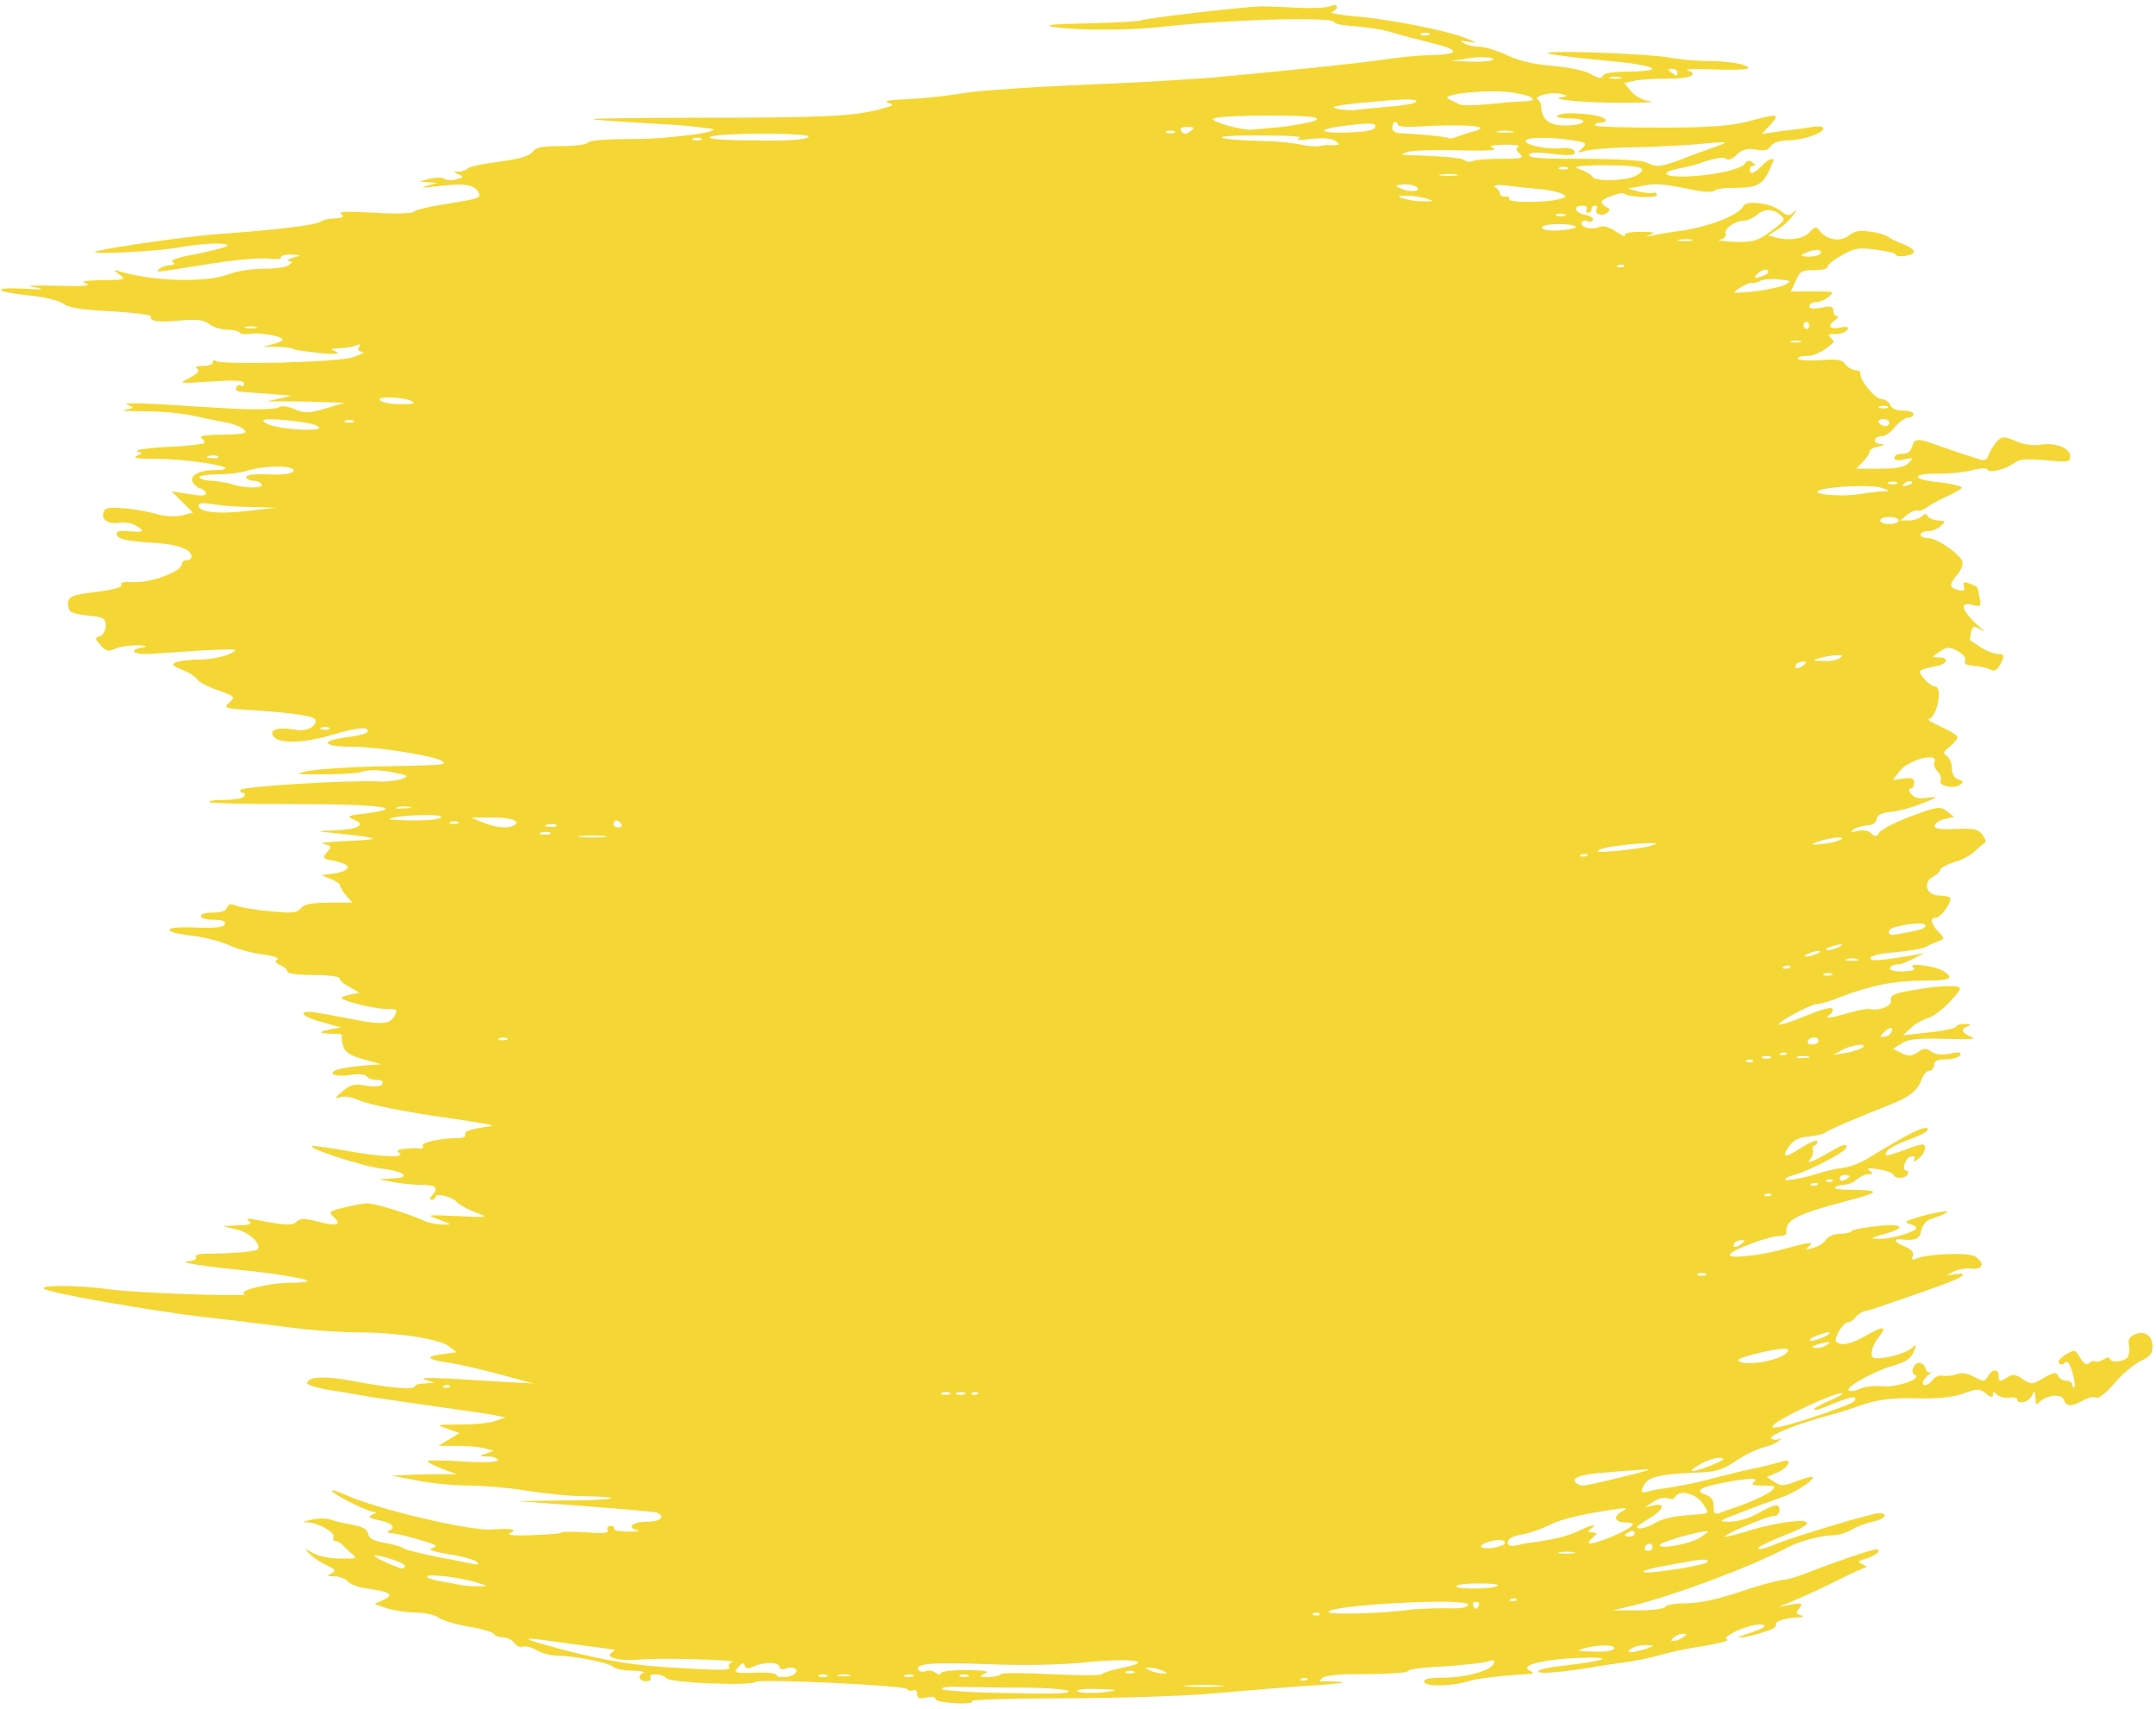 <svg width="304" height="241" viewBox="0 0 304 241" fill="none" xmlns="http://www.w3.org/2000/svg">
<path d="M248.41 18.9L249.61 17.6C251.11 16 250.61 16 246.61 17.1C244.41 17.7 241.31 18 234.41 18C229.31 18 225.11 17.9 224.91 17.7C224.81 17.5 225.11 17.3 225.71 17.3C226.31 17.3 226.51 17.1 226.31 16.8C225.71 16.1 220.81 15.7 219.81 16.2C219.21 16.5 219.51 16.6 221.21 16.7C222.61 16.7 223.41 16.9 223.21 17.2C223.11 17.5 221.91 17.7 220.71 17.7C218.41 17.7 217.41 16.9 217.31 15.1C217.31 14.6 217.11 14.2 216.91 14.1C215.91 13.7 218.51 12.9 219.91 13.2C221.21 13.5 221.21 13.5 220.31 13.7C218.01 14 223.31 14.5 228.81 14.5C231.91 14.5 233.71 14.4 232.71 14.3C231.71 14.2 230.61 13.6 230.01 12.9L229.01 11.7L230.41 11.4C231.11 11.2 233.31 11.1 235.21 11.1C238.41 11.1 239.61 10.5 237.91 9.9C237.51 9.7 239.21 9.7 241.81 9.8C244.41 9.9 246.51 9.8 246.51 9.6C246.51 9.1 243.81 8.6 240.71 8.6C239.31 8.6 236.91 8.4 235.31 8.1C231.61 7.5 216.11 7 218.51 7.6C219.51 7.8 222.81 8.2 225.91 8.5C233.11 9.1 235.41 10 229.91 10.1C227.41 10.1 226.11 10.3 226.01 10.7C225.91 11.1 225.41 11.1 224.41 10.5C223.61 10 221.31 9.5 219.01 9.3C216.41 9.1 214.21 8.6 212.51 7.8C211.11 7.1 209.31 6.6 208.61 6.6C207.91 6.6 206.91 6.4 206.41 6.1C205.71 5.7 205.91 5.7 207.11 5.9C208.51 6.1 208.41 6.1 206.71 5.4C204.01 4.3 195.91 2.7 191.01 2.3C188.81 2.1 187.31 1.8 187.71 1.7C188.11 1.6 188.51 1.3 188.51 1C188.51 0.7 188.11 0.6 187.51 0.9C187.01 1.1 185.01 1.2 183.11 1.1C181.21 1 178.91 0.9 177.91 0.9C175.71 0.9 161.21 2.6 160.81 2.9C160.61 3 157.31 3.2 153.41 3.3C148.61 3.4 147.01 3.5 148.51 3.8C151.71 4.3 159.21 4.3 163.71 3.8C172.31 2.8 187.71 2.3 188.11 3.1C188.21 3.4 189.51 3.6 191.01 3.7C192.41 3.8 194.71 4.1 196.01 4.5C197.31 4.9 200.01 5.6 202.01 6.1C206.11 7.1 205.81 7.7 201.41 7.8C200.01 7.8 197.11 8.1 195.11 8.4C191.81 8.9 183.21 9.8 171.41 10.9C169.01 11.1 163.11 11.5 158.41 11.7C153.71 11.9 147.31 12.2 144.31 12.4C141.31 12.6 138.41 12.8 137.81 12.9C137.21 12.9 135.51 13.2 134.11 13.4C132.71 13.6 129.81 13.9 127.81 14C125.51 14.1 124.51 14.2 125.21 14.5C126.21 14.8 126.01 14.9 124.11 15.4C120.51 16.4 115.71 16.6 99.21 16.6C90.51 16.6 83.51 16.7 83.61 16.8C83.71 16.9 86.61 17.1 90.01 17.3C93.41 17.5 96.81 17.7 97.41 17.8C98.01 17.9 99.11 18 99.81 18.1C103.21 18.4 94.81 19.6 89.31 19.6C85.71 19.6 83.01 19.8 82.91 20.1C82.81 20.4 81.11 20.6 79.11 20.6C76.41 20.6 75.51 20.8 75.11 21.4C74.71 22 73.31 22.4 70.41 22.8C68.11 23.1 66.11 23.5 65.91 23.8C65.71 24 65.21 24.2 64.71 24.2C63.81 24.2 63.81 24.2 64.71 24.6C65.41 24.9 65.41 25 64.31 25.3C63.61 25.5 62.81 25.4 62.61 25.2C62.41 25 61.51 25 60.61 25.2L59.11 25.6L60.41 25.7L61.71 25.8L60.21 26.2C59.11 26.5 59.51 26.5 61.31 26.3C65.41 25.8 66.71 26 67.41 27C67.91 27.9 67.71 28 63.31 28.7C60.71 29.1 58.41 29.6 58.31 29.9C58.11 30.1 55.61 30.2 52.71 30C48.91 29.8 47.71 29.8 48.11 30.2C48.61 30.6 48.41 30.7 47.31 30.8C46.51 30.8 45.51 31 45.11 31.3C44.31 31.8 38.11 32.5 30.81 33C26.81 33.3 16.11 34.8 13.71 35.4C11.41 36 22.31 35.5 25.81 34.8C29.21 34.2 33.11 34.2 31.81 34.8C31.31 35 29.31 35.5 27.31 35.9C25.01 36.3 24.01 36.7 24.31 36.9C24.71 37.2 24.71 37.3 24.01 37.4C23.51 37.4 22.81 37.6 22.51 37.9C21.81 38.5 21.31 38.5 30.31 37.1C33.51 36.6 37.01 36.3 38.01 36.5C39.01 36.6 39.81 36.5 39.61 36.3C39.51 36.1 40.11 35.9 41.01 35.9C42.61 36 42.61 36 41.41 36.3C40.71 36.5 40.41 36.7 40.71 36.8C41.31 36.9 41.31 36.9 40.71 37.4C40.31 37.7 38.81 37.9 37.21 37.9C35.61 37.9 33.41 38.2 32.21 38.7C28.81 39.9 21.51 39.7 16.61 38.2C15.91 38 16.01 38.1 16.81 38.7C17.81 39.4 17.71 39.5 14.41 39.5C11.71 39.6 11.21 39.7 12.21 40C13.01 40.3 11.51 40.4 8.11 40.3C4.51 40.2 3.41 40.3 4.81 40.5C6.51 40.8 6.11 40.9 3.11 40.7C-1.49 40.5 -0.59 41.2 4.41 41.7C6.31 41.9 8.31 42.4 8.91 42.8C9.61 43.4 11.61 43.7 15.71 43.9C18.91 44.1 21.41 44.4 21.31 44.6C20.91 45.3 22.31 45.5 25.41 45.2C27.81 45 28.71 45.1 29.51 45.7C30.11 46.2 31.31 46.5 32.11 46.5C32.91 46.5 33.71 46.7 33.81 46.9C33.91 47.1 34.51 47.2 35.11 47.1C36.61 46.8 40.31 47.5 39.81 48C39.61 48.2 38.71 48.5 37.91 48.7C36.81 48.9 37.01 48.9 38.51 48.9C39.71 48.9 41.01 49 41.31 49.2C41.71 49.4 43.41 49.6 45.21 49.8C47.21 50 48.01 49.9 47.41 49.6C46.41 49.2 46.51 49.2 47.91 49.1C48.81 49.1 49.81 48.9 50.21 48.7C50.71 48.5 50.91 48.5 50.61 49C50.41 49.4 50.61 49.6 51.11 49.6C51.51 49.6 50.91 50 49.71 50.4C47.51 51.1 31.31 51.5 30.41 50.9C30.21 50.7 30.01 50.8 30.01 51.1C30.01 51.4 29.41 51.6 28.61 51.6C27.71 51.6 27.41 51.8 27.81 52C28.21 52.3 27.91 52.7 26.71 53.3C25.11 54.1 25.11 54.1 29.71 53.8C33.21 53.6 34.41 53.6 34.41 54.1C34.41 54.4 34.21 54.6 34.01 54.4C33.81 54.2 33.51 54.3 33.31 54.6C33.21 54.9 33.31 55.1 33.61 55.2C34.41 55.3 35.91 55.4 38.71 55.6L41.11 55.8L39.41 56.2L37.71 56.6H39.71C40.81 56.6 43.21 56.6 45.11 56.7L48.61 56.8L45.91 57.6C43.61 58.3 42.91 58.3 41.51 57.7C40.61 57.3 39.61 57.2 39.41 57.4C38.91 57.8 35.11 57.8 30.41 57.5C19.81 56.8 17.11 56.7 18.01 57.1C19.01 57.5 19.01 57.5 17.61 57.8C16.81 57.9 18.01 58 20.41 58C22.81 58 25.81 58.3 27.11 58.6C28.41 58.9 30.41 59.3 31.51 59.5C32.61 59.7 33.91 60.1 34.31 60.5C35.01 61.1 34.71 61.2 31.41 61.3C29.01 61.3 27.91 61.5 28.41 61.8C28.81 62.1 28.91 62.4 28.81 62.5C28.71 62.6 26.61 62.9 24.11 63C21.61 63.1 19.51 63.4 19.41 63.5C19.31 63.7 19.41 63.8 19.81 63.8C20.11 63.8 19.91 64 19.31 64.3C18.61 64.6 19.41 64.7 21.91 64.7C25.61 64.7 31.31 65.5 31.81 66C31.91 66.2 31.21 66.3 30.21 66.3C27.91 66.3 26.51 67.2 27.31 68.2C27.61 68.6 28.11 68.9 28.31 68.9C28.51 68.9 28.91 69.2 29.01 69.5C29.21 69.9 28.61 70 26.81 69.7L24.21 69.3L25.71 70.8L27.21 72.3L25.61 72.7C24.71 72.9 23.11 72.8 22.11 72.5C21.11 72.2 19.01 71.8 17.61 71.7C15.41 71.5 14.81 71.6 14.61 72.2C14.21 73.3 15.31 74 16.91 73.7C17.61 73.6 18.71 73.8 19.31 74.2C20.51 75 20.31 75.1 17.91 74.9C16.61 74.8 16.31 75 16.51 75.5C16.71 76 17.81 76.3 20.91 76.5C24.91 76.7 27.01 77.4 27.01 78.5C27.01 78.8 26.71 79 26.31 79C25.91 79 25.61 79.3 25.61 79.6C25.61 80.6 21.31 82.2 18.91 82.1C17.61 82 16.91 82.1 17.11 82.5C17.31 82.8 16.11 83.1 14.21 83.4C9.91 83.9 9.51 84.1 9.61 85.4C9.71 86.4 10.11 86.5 12.31 86.8C14.61 87 14.91 87.2 14.91 88.2C14.91 88.9 14.61 89.5 14.11 89.7C13.31 90 13.31 90 14.21 91C15.01 91.9 15.31 91.9 16.21 91.5C16.81 91.2 18.21 91 19.31 91C20.61 91 20.91 91.2 20.11 91.3C17.91 91.7 18.91 92.4 21.41 92.2C22.81 92.1 26.11 91.9 28.91 91.7C33.61 91.5 33.81 91.5 32.41 92.2C31.61 92.6 29.71 93 28.31 93C26.81 93 25.31 93.2 24.81 93.4C24.11 93.7 24.31 93.9 25.81 94.5C26.81 94.9 27.61 95.5 27.81 95.8C27.91 96.1 29.21 96.8 30.61 97.3C33.21 98.2 33.21 98.3 32.31 99.1C31.41 99.9 31.61 99.9 36.31 100.2C41.81 100.6 44.51 101 44.51 101.6C44.51 102.6 43.11 103.2 41.51 102.9C39.21 102.5 37.81 102.9 38.61 103.9C39.41 104.9 42.81 104.8 46.61 103.7C50.21 102.6 52.21 102.4 51.81 103.2C51.71 103.5 50.31 103.8 48.71 104C45.01 104.5 45.51 105.3 49.61 105.3C53.21 105.3 61.21 106.6 62.31 107.3C63.11 107.9 62.91 107.9 52.61 108.1C48.81 108.2 44.71 108.5 43.51 108.7C41.41 109.2 41.51 109.2 45.51 109.2C47.81 109.2 50.31 109.1 51.21 108.8C52.11 108.5 53.81 108.6 55.31 108.9C57.71 109.4 57.81 109.4 56.51 109.9C55.81 110.1 54.31 110.3 53.21 110.2C49.31 110 34.11 110.9 33.91 111.4C33.81 111.6 33.91 111.8 34.21 111.8C34.51 111.8 34.61 112 34.41 112.3C34.31 112.6 33.01 112.8 31.71 112.8C30.41 112.8 29.41 112.9 29.51 113.1C29.61 113.3 35.11 113.4 41.61 113.4C53.41 113.4 57.61 113.9 51.71 114.7C49.01 115 48.81 115.1 49.91 115.6C51.71 116.3 50.51 117 47.11 117.1C44.31 117.2 44.31 117.2 48.21 117.6C53.81 118.2 54.01 118.4 48.91 118.6C46.31 118.7 44.91 118.9 45.61 119C46.81 119.3 46.81 119.4 46.11 120.2C45.41 121 45.51 121.1 47.11 121.4C48.01 121.6 48.91 121.9 49.01 122.2C49.21 122.7 47.81 123.2 46.21 123.3C45.21 123.4 45.21 123.4 46.51 123.9C47.31 124.2 47.91 124.6 47.91 124.8C47.91 125 48.31 125.7 48.81 126.3L49.71 127.3H46.41C44.01 127.3 42.91 127.5 42.41 128.1C41.81 128.8 41.11 128.8 37.91 128.5C35.81 128.3 33.71 127.9 33.21 127.7C32.51 127.4 32.21 127.5 32.01 128C31.81 128.5 31.11 128.7 30.01 128.7C29.01 128.7 28.31 128.9 28.31 129.2C28.31 129.5 29.11 129.7 30.11 129.7C31.31 129.7 31.81 129.9 31.71 130.3C31.61 130.8 30.41 130.9 27.41 130.8C22.71 130.6 22.71 131.5 27.41 132C29.01 132.2 31.21 132.8 32.31 133.3C33.41 133.8 35.51 134.4 37.01 134.6C38.61 134.8 39.41 135.1 39.11 135.3C38.71 135.6 38.81 135.8 39.51 136.1C40.01 136.3 40.51 136.7 40.51 137C40.51 137.3 42.11 137.5 44.21 137.5C46.21 137.5 47.91 137.7 47.91 138C47.91 138.3 48.51 138.8 49.31 139.2L50.71 140L49.21 140.3C48.31 140.5 48.01 140.7 48.31 140.9C49.91 141.6 53.21 142.3 54.61 142.3C56.01 142.3 56.11 142.4 55.61 143.3C54.91 144.5 53.81 144.6 48.51 143.5C46.41 143.1 44.11 142.7 43.61 142.7C41.91 142.7 42.91 143.5 45.61 144.2L48.11 144.9L46.41 145.2C45.11 145.5 44.91 145.6 45.71 145.7C46.31 145.8 47.11 145.8 47.61 145.8C48.01 145.8 48.31 145.9 48.21 146.1C48.11 146.3 48.21 147 48.41 147.6C48.71 148.4 49.41 148.9 51.31 149.4L53.81 150.1L52.11 150.2C48.41 150.5 46.71 150.9 46.91 151.4C47.11 151.7 48.01 151.8 49.31 151.6C50.61 151.4 51.51 151.5 51.71 151.8C51.91 152.1 52.51 152.3 53.11 152.3C53.81 152.3 54.11 152.5 53.91 152.9C53.71 153.2 52.81 153.3 51.61 153.1C50.01 152.8 49.31 153 48.31 153.9C47.11 154.9 47.11 155 48.01 154.7C48.61 154.6 49.51 154.7 50.21 155C51.91 155.8 57.01 156.8 64.11 157.8C67.61 158.3 69.91 158.7 69.31 158.8C66.41 159.2 65.41 159.5 65.61 160C65.71 160.3 65.31 160.5 64.61 160.5C62.21 160.5 59.31 161.1 59.61 161.6C59.71 161.9 59.61 162 59.31 162C59.01 161.9 58.01 161.9 57.21 162C56.11 162.1 55.81 162.2 56.31 162.6C57.31 163.3 53.81 163.2 48.91 162.3C46.61 161.9 44.51 161.6 44.11 161.6C42.61 161.7 51.11 164.5 53.81 164.8C57.11 165.2 58.11 166.1 55.31 166.2L53.41 166.3L55.41 166.7C56.51 166.9 58.31 167.1 59.41 167.1C61.51 167.1 61.91 167.5 60.91 168.6C60.51 169.1 60.51 169.2 60.91 169.2C61.21 169.2 61.41 169 61.41 168.8C61.41 168.2 63.71 168.7 64.51 169.6C64.91 170 66.11 170.6 67.11 171C69.01 171.7 68.91 171.7 64.51 171.5C60.11 171.3 60.01 171.3 61.91 172C63.71 172.7 63.81 172.7 62.51 172.7C61.71 172.7 60.61 172.5 59.91 172.2C57.71 171.2 52.91 169.7 51.81 169.7C51.21 169.7 49.71 170 48.51 170.3C46.41 170.8 46.31 170.9 47.01 171.6C48.31 172.7 47.51 173 44.91 172.3C43.01 171.8 42.31 171.8 41.81 172.3C41.21 172.9 40.01 172.8 36.01 172C34.91 171.8 34.61 171.8 35.11 172.2C35.61 172.6 35.21 172.8 33.61 172.8L31.41 172.9L33.41 173.4C35.21 173.8 36.91 175.5 36.31 176.2C36.11 176.5 32.61 176.8 29.21 176.8C28.11 176.8 27.41 177 27.61 177.3C27.81 177.6 27.31 177.8 26.41 177.9C25.01 178 28.91 178.6 33.91 179.1C38.21 179.5 43.11 180.3 43.31 180.6C43.41 180.8 42.41 180.9 41.01 180.9C37.91 180.9 33.21 182.1 34.51 182.5C35.81 182.9 19.41 182.4 15.21 181.8C10.71 181.2 5.11 181.2 6.31 181.8C7.81 182.5 21.11 184.8 28.41 185.7C32.21 186.1 37.81 186.8 40.81 187.2C43.81 187.6 48.11 187.9 50.31 187.9C56.01 187.9 61.81 188.8 63.21 189.8L64.41 190.7L62.21 191C59.81 191.3 60.31 191.8 63.51 192.2C64.71 192.4 67.81 193.1 70.41 193.8L75.21 195.1L71.31 194.9C60.81 194.2 58.81 194.2 60.01 194.6L61.31 195L59.91 195.1C59.11 195.1 58.51 195.3 58.51 195.5C58.51 196 55.21 195.8 50.01 194.8C45.91 194 43.31 194.1 43.31 195.1C43.31 195.3 44.91 195.8 46.91 196.1C48.91 196.4 51.51 196.9 52.91 197.1C54.31 197.3 58.21 197.9 61.81 198.4C65.41 198.9 69.01 199.4 69.81 199.6L71.31 199.9L69.81 200.4C69.01 200.7 66.71 200.9 64.81 200.9C61.41 200.9 61.41 200.9 63.11 201.5L64.81 202.1L63.31 203L61.81 203.9H64.61C66.11 203.9 67.91 204.1 68.51 204.3L69.61 204.6L68.51 205C67.51 205.3 67.51 205.4 68.81 205.4C69.61 205.4 70.21 205.7 70.21 205.9C70.21 206.2 68.31 206.3 65.11 206.1C62.31 205.9 60.11 205.9 60.31 206.1C60.41 206.3 61.41 206.8 62.51 207.2L64.41 207.9H62.21C61.01 207.9 59.01 207.9 57.61 208L55.21 208.1L58.91 208.8C60.91 209.2 64.11 209.5 66.11 209.5C68.01 209.5 71.61 209.8 74.11 210.2C76.61 210.6 80.31 211 82.31 211C88.71 211.1 86.71 211.6 79.71 211.6L73.01 211.7L82.51 212.4C87.71 212.8 92.21 213.2 92.61 213.3C93.91 213.9 93.11 214.6 91.31 214.6C89.21 214.6 88.21 215.4 89.91 215.8C90.41 215.9 89.91 216 88.61 216C87.41 216 86.41 215.8 86.61 215.6C86.71 215.4 86.51 215.2 86.11 215.2C85.71 215.2 85.51 215.4 85.71 215.8C85.91 216.2 85.01 216.3 82.71 216.1C80.91 216 79.31 216 79.21 216.1C79.11 216.3 77.21 216.4 75.01 216.5C72.51 216.6 71.31 216.5 71.91 216.2C73.01 215.7 72.31 215.5 69.31 215.7C66.01 215.9 52.71 212.7 48.71 210.8C47.81 210.4 46.91 210.1 46.81 210.2C46.51 210.5 51.61 213.1 52.61 213.2C53.21 213.2 53.21 213.3 52.51 213.6C51.81 213.9 52.01 214.1 53.51 214.4C55.31 214.8 55.91 215.4 54.81 215.9C54.51 216 54.61 216.2 55.11 216.2C55.51 216.2 57.31 216.6 59.01 217.1C61.41 217.8 61.91 218 61.01 218.3C60.21 218.5 60.91 218.8 63.41 219.2C65.31 219.5 67.01 220 67.31 220.3C67.51 220.6 67.41 220.7 66.91 220.6C66.41 220.5 64.11 220 61.81 219.6C59.41 219.1 57.31 218.6 57.01 218.4C56.81 218.2 55.51 217.8 54.31 217.6C52.71 217.3 52.01 217 51.91 216.3C51.71 215.6 51.11 215.3 49.61 215C48.41 214.8 47.11 214.5 46.61 214.3C46.11 214.1 44.91 214.1 44.01 214.3C42.61 214.6 42.51 214.7 43.51 214.7C45.01 214.8 47.41 216.2 47.01 216.8C46.91 217.1 47.01 217.3 47.21 217.3C47.51 217.3 47.91 217.5 48.21 217.8C48.51 218.1 49.11 218.7 49.61 219.1C50.41 219.8 50.31 219.8 48.01 219.8C46.61 219.8 44.91 219.5 44.11 219C42.81 218.3 42.81 218.3 43.61 219.1C44.11 219.6 45.11 220.3 46.01 220.7C47.41 221.4 47.41 221.5 46.71 221.9C46.01 222.2 46.11 222.3 47.21 222.3C47.91 222.3 48.81 222.7 49.01 223C49.21 223.3 50.51 223.9 51.71 224C55.11 224.5 55.61 224.9 54.11 225.6L52.81 226.2L54.51 226.8C55.41 227.1 57.31 227.4 58.51 227.4C59.81 227.4 61.21 227.7 61.81 228.1C62.31 228.5 64.31 229.1 66.11 229.4C68.01 229.7 69.61 230.2 69.71 230.5C69.81 230.7 70.41 230.9 70.91 230.9C71.41 230.9 72.21 231.2 72.51 231.7C72.81 232.1 73.41 232.4 73.71 232.2C74.11 232.1 75.01 232.3 75.61 232.7C76.31 233.1 77.61 233.5 78.61 233.5C80.91 233.5 86.01 234.5 86.51 235.1C86.71 235.3 87.91 235.6 89.11 235.6C90.31 235.6 91.01 235.8 90.71 235.9C89.81 236.3 90.11 237.1 91.11 237.1C91.61 237.1 91.91 236.9 91.71 236.6C91.31 235.9 93.41 236 94.01 236.7C94.51 237.3 105.71 237.8 106.51 237.2C107.11 236.7 127.71 237.7 127.91 238.2C128.01 238.4 128.31 238.5 128.71 238.4C129.11 238.2 129.31 238.4 129.31 238.9C129.31 239.5 129.61 239.6 130.61 239.4C131.31 239.2 131.91 239.3 131.91 239.6C131.91 239.9 133.21 240.1 134.81 240.2C136.41 240.3 137.41 240.1 137.01 239.9C136.61 239.7 142.31 239.5 149.81 239.5C157.21 239.5 166.91 239.2 171.31 238.8C175.71 238.4 181.91 237.9 185.01 237.7C188.11 237.5 190.01 237.3 189.11 237.2C188.31 237.1 187.21 237.1 186.71 237.1C186.01 237.2 185.91 237.1 186.51 236.6C186.91 236.3 188.81 236.1 190.81 236.1C196.31 236.1 198.61 235.9 198.61 235.6C198.61 235.4 200.91 235.1 203.71 235C206.51 234.8 209.31 234.5 209.81 234.3C210.61 234 210.81 234.1 210.61 234.6C210.31 235.6 206.61 236.6 203.41 236.6C201.41 236.6 200.71 236.8 200.81 237.2C201.01 237.9 204.81 237.8 207.01 237.1C208.21 236.7 211.71 236.3 215.21 236.1C216.31 236 216.41 236 215.71 235.6C214.11 234.9 217.51 234 222.61 233.8C227.91 233.6 226.61 234.2 220.51 234.9C218.61 235.1 217.01 235.4 216.91 235.7C216.71 236.1 219.61 235.9 224.11 235.2C225.61 234.9 228.01 234.6 229.31 234.4C230.61 234.2 232.81 233.8 234.11 233.4C235.41 233 238.21 232.4 240.41 232.1C242.51 231.7 243.91 231.4 243.51 231.2C242.51 230.9 246.41 229.1 248.01 229.1C249.51 229.1 248.91 229.6 246.41 230.4C244.91 230.9 244.81 231 245.81 230.9C248.41 230.4 250.61 229.6 250.41 229.2C250.11 228.7 251.51 228.2 253.41 228.1C254.21 228.1 254.41 227.9 253.91 227.8C253.21 227.6 253.21 227.4 253.71 226.8C254.21 226.1 254.11 226 252.51 226.3L250.81 226.6L252.51 225.9C253.51 225.5 256.21 224.3 258.61 223.1C261.01 221.9 263.01 221 263.21 221C263.31 221 263.01 220.8 262.61 220.6C261.81 220.2 261.91 220.2 263.11 219.8C264.51 219.4 265.51 218.5 264.51 218.5C263.91 218.5 257.81 220.6 254.61 221.9C253.51 222.3 252.11 222.8 251.31 222.8C250.61 222.9 247.91 223.6 245.31 224.5C242.31 225.5 239.61 226.1 237.81 226.1C236.31 226.1 235.01 226.3 234.81 226.6C234.71 226.9 232.91 227.1 231.01 227.1H227.41L230.31 226.4C235.71 225.1 246.61 221.1 252.11 218.2C253.81 217.3 256.91 216.5 258.61 216.5C259.31 216.5 260.51 216.1 261.11 215.7C261.81 215.3 263.11 214.8 264.01 214.6C265.71 214.3 266.41 213.4 264.91 213.4C263.91 213.4 253.01 216.7 250.51 217.7C248.51 218.6 247.21 218.7 248.31 218C248.71 217.8 250.31 217 251.91 216.4C253.51 215.8 254.81 215.1 254.81 214.8C254.81 214.1 250.51 214.7 246.81 215.8C244.91 216.4 243.31 216.8 243.21 216.7C243.01 216.4 249.21 213.8 250.11 213.8C250.51 213.8 250.91 213.5 250.91 213C250.91 212 250.41 212 247.91 213.4C246.71 214.1 245.01 214.6 243.91 214.6C242.11 214.6 242.21 214.5 245.71 213.2C247.71 212.4 250.21 211.5 251.11 211.2C252.91 210.6 255.91 208.7 255.61 208.3C255.51 208.2 254.51 208.4 253.31 208.9C251.51 209.6 251.11 209.6 250.21 209L249.11 208.3L250.51 207.7C252.21 207 252.91 205.6 251.31 206.1C250.71 206.3 248.71 206.8 246.81 207.2C244.91 207.6 242.21 208.3 240.71 208.7C239.31 209.1 237.11 209.5 235.91 209.7C234.71 209.9 233.21 210.1 232.51 210.3C231.41 210.6 231.31 210.5 231.71 209.6C232.31 208.3 233.91 207.9 238.71 207.7C241.91 207.6 242.71 207.4 244.81 206C246.11 205.1 247.91 204.3 248.71 204.1C249.51 203.9 250.51 203.5 250.81 203.2C251.31 202.8 251.31 202.8 250.71 203C250.31 203.1 249.91 203.1 249.71 202.8C249.51 202.4 253.41 200.8 257.51 199.7C258.71 199.4 261.01 198.7 262.61 198.1C264.81 197.4 266.71 197.1 270.21 197.2C273.41 197.3 275.51 197 276.91 196.5C278.81 195.8 279.11 195.8 280.01 196.5C280.71 197.1 281.01 197.1 281.01 196.7C281.01 196.2 281.11 196.2 281.61 196.7C282.01 197 282.71 197.2 283.31 197.1C283.91 197 284.41 197.1 284.41 197.3C284.41 198.1 286.11 197.8 286.51 196.8C286.91 196 286.91 196.1 287.01 197.1C287.01 198.1 287.11 198.2 287.61 197.7C288.61 196.7 290.71 196.5 291.01 197.4C291.31 198.4 292.11 198.4 293.71 197.5C294.41 197.1 295.21 196.9 295.51 197.1C295.91 197.3 296.91 196.5 298.21 195C299.31 193.7 301.01 192.3 301.91 191.9C303.21 191.3 303.51 190.8 303.51 189.9C303.51 188.3 302.31 187.6 301.01 188.2C300.21 188.5 300.01 189 300.21 189.8C300.31 190.4 300.21 191.2 299.91 191.5C299.31 192.1 297.51 192.2 297.51 191.6C297.51 191.4 297.11 191.4 296.61 191.7C296.11 192 295.61 192.1 295.41 192C295.31 191.8 294.91 192 294.61 192.2C294.21 192.6 293.91 192.4 293.31 191.5C292.61 190.3 292.51 190.3 291.31 191C290.61 191.4 290.11 192 290.31 192.2C290.51 192.5 290.81 192.5 291.11 192.2C291.51 191.8 291.81 192.2 292.21 193.5C292.51 194.5 292.61 195.4 292.51 195.6C292.41 195.8 292.21 195.6 292.21 195.3C292.21 195 291.81 194.7 291.31 194.7C290.81 194.7 290.31 194.4 290.21 194C290.01 193.5 289.61 193.5 288.21 194.3C286.51 195.3 286.41 195.3 285.21 194.5C284.31 193.8 283.71 193.8 283.11 194.2C282.01 194.9 281.81 194.9 281.81 194C281.81 193 280.91 193 280.31 194.1C279.81 194.9 279.71 194.9 278.41 194.2C277.51 193.7 276.61 193.5 275.91 193.8C275.31 194 274.41 194.1 273.91 194C273.41 193.9 272.81 194.2 272.51 194.6C271.91 195.4 271.11 195.6 271.11 195C271.11 194.8 271.41 194.3 271.91 193.9C272.41 193.5 272.41 193.3 272.21 193.5C271.91 193.7 271.61 193.4 271.51 193C271.41 192.6 271.01 192.2 270.61 192.2C269.81 192.2 269.31 193.6 270.01 193.9C271.11 194.4 267.41 195.7 265.51 195.5C264.41 195.4 263.11 195.5 262.41 195.8C261.81 196.1 261.01 196.3 260.71 196.1C259.91 195.8 264.11 193.4 266.91 192.6C268.71 192.1 269.41 191.6 269.81 190.7C270.31 189.5 270.31 189.5 269.31 190.3C268.71 190.7 267.31 191.2 266.11 191.4C264.11 191.7 263.91 191.6 263.91 190.8C263.91 190.3 264.31 189.3 264.81 188.7C266.21 187 265.61 186.9 263.21 188.3C261.21 189.5 259.51 189.9 258.91 189.2C258.51 188.7 259.91 186.5 260.51 186.5C260.81 186.5 261.31 186.2 261.61 185.8C261.91 185.4 262.61 184.9 263.31 184.8C264.01 184.7 266.01 183.9 267.91 183.3C269.81 182.6 272.61 181.7 274.11 181.1C276.91 180.1 277.71 179.4 275.61 179.7L274.41 179.9L275.51 179.3C276.11 179 277.21 178.8 278.01 178.9C279.61 179.1 279.91 178.1 278.51 177.2C277.61 176.6 271.71 176.8 270.21 177.5C269.61 177.8 269.51 177.6 269.71 177.1C269.91 176.6 269.51 176.2 268.61 175.8C267.01 175.2 266.91 174.6 268.21 174.8C270.11 175 270.71 174.7 270.91 173.5C271.11 172.7 271.61 172.1 272.31 171.9C272.91 171.7 273.81 171.4 274.31 171.1C275.41 170.5 272.51 171 270.01 171.8C268.61 172.2 268.51 172.4 269.21 172.6C269.71 172.7 270.21 173 270.21 173.2C270.21 173.7 266.51 174.8 264.91 174.7C263.61 174.7 263.71 174.6 265.41 174.1C268.91 173.2 268.51 172.5 264.81 172.9C262.91 173.1 261.21 173.4 261.11 173.6C261.01 173.8 260.21 174 259.41 174C258.61 174 257.71 174.4 257.41 174.9C257.11 175.4 256.31 175.8 255.61 176C254.61 176.3 254.51 176.2 255.01 175.8C255.91 175.1 255.31 175.1 252.11 176C248.21 177.1 243.51 177.6 243.91 176.9C244.31 176.2 249.51 174.3 250.91 174.3C251.51 174.3 251.91 174.1 251.91 173.9C251.61 172 253.31 171.2 261.41 169.1C262.91 168.7 264.11 168.3 264.11 168.1C264.11 167.9 262.81 167.8 261.31 167.8C259.81 167.8 258.61 167.7 258.71 167.5C258.81 167.3 259.41 167.1 259.91 167.1C260.41 167.1 261.31 166.8 261.71 166.4C262.21 166 262.91 165.6 263.41 165.6C264.11 165.6 264.21 165.5 263.61 165.1C263.11 164.7 263.51 164.7 264.91 164.9C266.01 165.1 266.91 165.4 267.01 165.7C267.21 166.3 268.71 166.2 269.01 165.6C269.11 165.3 269.11 165.1 268.81 165.1C268.11 165.1 268.61 163.3 269.41 163.1C269.91 163 270.11 163.1 269.91 163.5C269.71 163.9 269.91 163.9 270.51 163.4C271.41 162.7 271.81 161.4 271.01 161.4C270.81 161.4 269.71 161.7 268.51 162.2C265.91 163.1 265.51 163.2 266.11 162.3C266.41 161.9 267.81 161.2 269.21 160.7C270.61 160.2 271.81 159.6 271.81 159.3C271.81 158.5 269.51 159.6 263.31 163.4C262.31 164 260.81 164.6 259.81 164.7C258.81 164.8 256.81 165.3 255.31 165.8C253.81 166.2 252.21 166.5 251.81 166.4C251.41 166.3 252.11 165.9 253.31 165.6C255.51 164.9 259.91 162.6 260.31 161.9C260.61 161.2 259.71 161.4 258.31 162.3C257.61 162.7 256.51 163.3 255.91 163.6C254.91 164 254.81 164 255.31 163.4C255.61 163 255.71 162.4 255.61 162.2C255.51 161.9 255.61 161.6 255.91 161.5C256.21 161.4 256.31 161.1 256.21 160.9C256.11 160.7 255.01 161.2 253.91 161.9C251.61 163.4 251.11 163.3 252.31 161.6C252.91 160.8 253.61 160.4 254.91 160.3C255.91 160.2 256.91 160 257.21 159.8C257.91 159.3 261.91 157.6 266.21 155.9C269.31 154.7 270.41 153.8 271.01 152.1C271.21 151.5 271.71 151 272.01 151C272.31 151 272.71 150.7 272.71 150.2C272.71 149.6 273.21 149.4 274.41 149.4C275.31 149.4 276.21 149.1 276.41 148.8C276.61 148.4 276.21 148.3 274.91 148.6C273.81 148.8 272.81 148.7 272.31 148.3C271.61 147.8 271.21 147.8 270.41 148.4C269.51 149 269.11 149 268.11 148.5L266.91 147.9L268.21 147.1C269.21 146.5 270.61 146.4 274.31 146.5C277.81 146.6 278.81 146.6 277.91 146.2C276.51 145.6 276.41 145.1 277.51 144.7C278.01 144.6 277.81 144.4 277.11 144.4C276.51 144.4 275.91 144.5 275.81 144.8C275.71 145 274.01 145.4 272.01 145.6L268.31 146L269.41 145C270.01 144.4 271.11 143.8 271.81 143.6C272.51 143.4 273.91 142.4 274.91 141.3C276.61 139.4 276.71 139.3 275.71 139.1C275.11 139 272.81 139.1 270.61 139.5C267.21 140 266.51 140.3 266.61 141C266.71 141.6 266.31 141.9 265.41 142.2C264.71 142.4 263.91 142.4 263.71 142.3C263.51 142.2 262.21 142.4 260.81 142.8C257.81 143.7 257.11 143.7 258.01 143.1C258.41 142.8 258.51 142.4 258.31 142.2C258.11 142 256.41 142.5 254.51 143.3C252.61 144.1 250.91 144.6 250.81 144.5C250.51 144.2 255.31 141.6 256.21 141.6C256.61 141.6 258.11 141.2 259.51 140.6C263.71 139 267.01 138.3 271.11 138.3C275.01 138.3 275.61 138 274.11 137C272.91 136.2 268.91 135.7 269.71 136.4C270.21 136.8 269.91 136.9 268.31 137C267.01 137 266.31 136.8 266.51 136.5C266.61 136.2 267.11 136 267.61 136C268.11 136 269.01 135.6 269.81 135.2L271.31 134.4L269.81 134.7C265.11 135.5 263.71 135.6 263.71 135.1C263.71 134.8 265.31 134.4 267.21 134.3C269.11 134.1 271.11 133.8 271.61 133.5C272.11 133.2 272.91 132.9 273.41 132.7C274.21 132.4 274.21 132.3 273.31 131.4C272.21 130.2 272.11 129.4 273.01 129.4C273.61 129.4 275.01 127.6 275.01 126.7C275.01 126.5 274.31 126.3 273.51 126.3C271.61 126.3 271.01 124.5 272.61 123.6C273.21 123.3 273.61 122.8 273.61 122.6C273.61 122.4 274.51 121.9 275.51 121.6C276.61 121.3 277.91 120.6 278.41 120.1C278.91 119.6 279.51 119.1 279.81 118.9C280.11 118.8 280.01 118.4 279.51 117.7C278.91 116.9 278.21 116.8 275.71 116.9C273.41 117 272.71 116.9 272.81 116.4C272.91 116 273.61 115.6 274.21 115.5L275.51 115.2L274.51 114.4C273.61 113.7 273.21 113.7 269.51 115.1C267.31 115.9 265.21 117 265.01 117.4C264.61 118 264.41 118.1 263.81 117.5C263.41 117.1 262.61 117 261.91 117.2C261.01 117.4 260.81 117.4 261.31 117C261.71 116.7 262.51 116.5 263.21 116.4C264.01 116.4 264.51 116.1 264.61 115.5C264.71 114.9 265.31 114.6 266.61 114.5C267.61 114.4 269.61 113.9 271.01 113.3C273.41 112.4 273.41 112.3 271.81 112.5C270.51 112.7 269.91 112.5 269.51 112C269.11 111.5 269.11 111.2 269.41 111.2C269.71 111.2 269.91 110.8 269.91 110.4C269.91 109.8 269.61 109.6 268.41 109.8L266.91 110L267.81 108.8C269.21 107 273.61 106 272.71 107.6C272.61 107.8 272.81 108.4 273.21 108.8C273.61 109.2 273.81 109.8 273.61 110.1C273.31 110.8 275.41 111.3 276.31 110.7C276.91 110.3 276.91 110.2 276.11 109.9C275.51 109.7 275.21 109.1 275.21 108.3C275.21 107.6 274.91 106.9 274.51 106.6C273.91 106.2 274.01 106 274.91 105.3C275.51 104.8 276.01 104.2 276.01 104C276.01 103.7 275.01 103.1 273.71 102.5C272.41 101.9 271.71 101.5 271.91 101.4C273.11 101.3 274.01 96.8 272.81 96.8C272.21 96.8 270.71 95.3 270.71 94.7C270.71 94.5 271.61 94.2 272.71 94C274.71 93.7 275.01 92.7 273.21 92.7C272.31 92.7 272.41 92.6 273.51 91.9C274.51 91.2 274.91 91.2 276.01 91.8C276.71 92.2 277.21 92.7 277.11 93.1C276.91 93.7 277.11 93.8 279.11 94C279.71 94.1 280.51 94.3 280.81 94.5C281.11 94.7 281.61 94.5 281.91 93.9C282.71 92.6 282.71 92.2 281.61 92.2C281.11 92.2 280.11 91.8 279.31 91.3C278.51 90.8 277.91 90.4 277.81 90.3C277.71 90.3 277.81 89.7 277.91 89.2C278.11 88.3 278.31 88.2 279.11 88.7C280.01 89.2 280.01 89.2 279.21 88.5C276.61 86.2 276.11 84.8 278.11 85.3C279.31 85.6 279.41 85.5 279.11 84.2C278.81 82.5 278.91 82.8 277.71 82.3C276.91 82 276.71 82.1 276.91 82.7C277.11 83.3 276.91 83.4 276.11 83.2C274.81 82.9 274.81 82.4 276.01 81C276.51 80.4 276.81 79.6 276.71 79.2C276.31 78.1 273.11 75.9 271.91 75.9C271.31 75.9 270.81 75.7 270.81 75.4C270.81 75.1 271.31 74.9 271.81 74.9C272.41 74.9 273.21 74.6 273.61 74.2C274.41 73.5 274.41 73.5 273.31 73.4C272.71 73.4 272.01 73.1 271.81 72.8C271.61 72.4 271.41 72.4 271.01 72.8C270.71 73.1 269.91 73.4 269.21 73.4H267.91L268.91 72.6C269.41 72.2 270.11 71.9 270.41 72C270.71 72.1 271.21 71.9 271.61 71.6C272.01 71.3 273.21 70.6 274.31 70.1C275.41 69.6 276.51 69 276.61 68.8C276.71 68.6 275.21 68.2 273.31 68C269.31 67.6 269.51 66.7 273.61 66.8C275.01 66.8 277.01 66.6 278.11 66.3C279.21 66 280.11 66 280.21 66.2C280.41 66.8 282.81 66.2 284.01 65.3C284.71 64.7 285.81 64.7 288.41 64.9C291.51 65.2 291.91 65.2 291.91 64.4C291.91 63.2 289.91 62.4 287.81 62.7C286.81 62.9 285.31 62.7 284.21 62.2C282.51 61.5 282.31 61.5 281.51 62.3C281.11 62.8 280.61 63.6 280.41 64.1C280.21 64.8 279.91 65 279.21 64.8C276.91 64.1 274.61 63.3 272.91 62.7C270.41 61.8 269.91 61.8 269.61 63C269.41 63.7 269.01 64 268.21 64C267.61 64 267.11 64.2 267.11 64.6C267.11 64.9 267.61 65 268.51 64.8C269.81 64.5 269.91 64.5 269.11 65.3C268.51 65.9 267.31 66.1 265.01 66.1H261.71L262.71 65.1C263.21 64.6 263.61 63.9 263.61 63.7C263.51 63.5 264.11 63.1 264.81 63C265.81 62.7 265.91 62.7 265.11 62.6C263.91 62.5 264.21 61.5 265.41 61.5C265.81 61.5 266.71 60.9 267.21 60.2C267.81 59.5 268.61 58.9 269.01 58.9C269.41 58.9 269.81 58.7 269.81 58.4C269.81 58.1 269.11 57.9 268.31 57.9C267.31 57.9 266.71 57.6 266.51 57.1C266.41 56.7 265.81 56.3 265.31 56.3C264.41 56.3 262.11 53.5 262.31 52.6C262.41 52.4 262.01 52.2 261.61 52.2C261.21 52.2 260.51 51.8 260.21 51.4C259.71 50.7 259.01 50.6 256.71 50.8C255.11 50.9 253.61 50.8 253.51 50.6C253.41 50.4 253.91 50.2 254.71 50.2C255.91 50.2 257.21 49.5 258.51 48.3C258.61 48.2 258.41 47.9 258.11 47.6C257.61 47.2 257.81 47.1 258.81 47.1C259.61 47.1 260.31 46.8 260.51 46.5C260.71 46.1 260.41 46 259.41 46.2C257.91 46.5 257.61 45.9 258.81 45.1C259.21 44.8 259.31 44.6 259.01 44.6C258.71 44.6 258.51 44.2 258.51 43.8C258.51 43.2 258.11 43.1 256.81 43.4C255.61 43.6 255.11 43.5 255.11 43.2C255.11 42.9 255.51 42.6 256.11 42.6C256.61 42.6 257.51 42.2 257.91 41.8C258.71 41.1 258.51 41.1 255.61 41.1H252.51L253.21 39.6C253.81 38.2 254.11 38.1 255.81 38.1C256.91 38.1 257.71 37.9 257.71 37.6C257.71 37.3 258.61 36.6 259.71 36C261.41 35 262.11 34.9 264.51 35.2C266.01 35.4 267.31 35.7 267.31 35.9C267.31 36.1 267.91 36.2 268.61 36.1C270.41 35.8 270.21 35.2 268.31 34.4C267.41 34.1 266.51 33.6 266.21 33.4C266.01 33.2 264.91 32.8 263.81 32.7C262.31 32.4 261.51 32.6 260.71 33.2C259.51 34.2 257.51 33.8 256.61 32.6C256.11 31.9 256.01 31.9 255.21 32.7C254.31 33.7 252.31 34 250.41 33.5L249.31 33.2L250.61 32.4C251.31 32 252.31 31.1 252.81 30.4C253.41 29.5 253.51 29.4 252.91 29.9C252.31 30.5 252.01 30.5 251.01 29.7C249.61 28.6 246.21 28.2 245.81 29.1C245.01 30.5 240.41 32.2 235.91 32.7C235.21 32.8 233.91 33 233.11 33.2C231.91 33.4 231.81 33.4 232.71 33.1C233.51 32.8 233.21 32.7 231.31 32.7C229.81 32.7 228.91 32.9 229.11 33.2C229.21 33.5 228.71 33.2 227.91 32.7C226.91 32 226.11 31.8 225.51 32C224.41 32.5 222.71 32 223.01 31.4C223.11 31.1 223.51 31 223.81 31.2C224.11 31.3 224.51 31.3 224.61 31C224.71 30.8 224.21 30.4 223.51 30.3C222.01 30 221.71 29 223.11 29C223.61 29 223.91 29.2 223.71 29.5C223.61 29.8 223.61 30 223.91 30C224.21 30 224.41 29.8 224.41 29.5C224.41 29.2 224.61 29 224.91 29C225.21 29 225.31 29.2 225.11 29.5C224.81 30.2 225.91 30.6 226.61 30C227.11 29.6 227.11 29.5 226.51 29.2C226.11 29 225.81 28.7 225.81 28.5C225.81 28 228.71 27 229.01 27.3C229.51 27.8 233.61 28 233.61 27.5C233.61 27.2 233.41 27.1 233.11 27.2C232.81 27.3 231.91 27.2 231.01 27L229.51 26.6L231.61 26.2C233.61 25.8 234.41 25.9 239.41 26.9C240.51 27.1 241.61 27.1 241.71 26.9C241.81 26.7 242.91 26.5 244.01 26.5C248.11 26.5 248.61 26.2 250.01 22.8C250.31 22.1 249.31 22.4 248.41 23.4C247.31 24.5 246.71 24.7 246.71 23.9C246.71 23.6 246.91 23.4 247.21 23.4C247.61 23.4 247.51 23.2 247.11 22.9C246.71 22.6 246.31 22.6 246.01 23.1C245.41 24 240.61 24.9 237.11 24.9C234.31 24.9 234.21 24.2 237.01 23.7C237.71 23.6 239.31 23.2 240.61 22.7C242.01 22.3 243.11 22.1 243.41 22.4C243.61 22.7 244.31 22.4 244.91 21.8C245.71 21 246.41 20.9 247.61 21.1C248.71 21.3 249.31 21.2 249.71 20.6C250.01 20.1 251.01 19.8 252.01 19.8C254.11 19.8 257.11 18.8 257.11 18.1C257.11 17.8 256.41 17.8 255.51 17.9C254.61 18.1 252.61 18.3 251.11 18.5L248.41 18.9ZM235.71 9.7C236.11 9.7 236.51 9.9 236.51 10.2C236.51 10.8 236.51 10.8 235.61 10.2C235.11 9.8 235.11 9.7 235.71 9.7ZM227.01 10.9C227.41 10.8 228.11 10.8 228.51 10.9C228.91 11 228.61 11.1 227.71 11.1C227.01 11.1 226.61 11 227.01 10.9ZM200.91 5C200.31 5 200.11 4.9 200.41 4.7C200.71 4.6 201.21 4.6 201.51 4.7C201.81 4.9 201.51 5 200.91 5ZM35.41 46.3C34.61 46.3 34.21 46.2 34.61 46.1C35.01 46 35.71 46 36.11 46.1C36.51 46.2 36.21 46.3 35.41 46.3ZM29.91 64.6C29.21 64.6 28.91 64.5 29.41 64.3C29.81 64.2 30.41 64.2 30.71 64.3C31.01 64.5 30.71 64.7 29.91 64.6ZM36.21 71.9C31.11 72.6 28.01 72.3 28.01 71.3C28.01 70.9 28.71 70.9 30.01 71.1C31.11 71.3 33.61 71.5 35.51 71.5L39.01 71.6L36.21 71.9ZM37.81 66.9C35.81 66.8 34.61 67 34.71 67.3C34.81 67.6 35.31 67.8 35.81 67.8C36.21 67.8 36.71 68 36.91 68.3C37.21 68.9 34.41 68.9 32.81 68.3C32.21 68.1 30.91 67.9 29.91 67.8C28.91 67.8 28.11 67.5 28.11 67.3C28.11 67.1 29.21 66.9 30.61 66.9C32.01 66.9 33.91 66.7 34.81 66.4C37.21 65.6 41.61 65.6 41.41 66.4C41.21 66.8 40.11 67 37.81 66.9ZM42.71 60.6C39.81 60.5 37.11 59.9 37.11 59.3C37.11 58.8 44.01 59.5 44.81 60.1C45.41 60.5 44.81 60.6 42.71 60.6ZM45.81 102.9C45.21 102.9 45.01 102.8 45.31 102.6C45.61 102.5 46.11 102.5 46.41 102.6C46.61 102.8 46.41 102.9 45.81 102.9ZM49.21 59.6C48.61 59.6 48.41 59.5 48.71 59.3C49.01 59.2 49.51 59.2 49.81 59.3C50.11 59.5 49.81 59.6 49.21 59.6ZM56.61 57C55.31 57 53.91 56.8 53.61 56.5C52.81 55.9 56.31 55.9 57.91 56.5C58.71 56.9 58.41 57 56.61 57ZM56.11 113.8C56.61 113.7 57.41 113.7 57.81 113.8C58.21 113.9 57.81 114 56.81 114C55.91 114.1 55.51 114 56.11 113.8ZM58.51 115.7C56.41 115.7 54.81 115.6 54.91 115.5C55.41 115 62.21 114.7 62.21 115.2C62.21 115.5 60.81 115.7 58.51 115.7ZM64.01 116.2C63.41 116.2 63.21 116.1 63.51 115.9C63.81 115.8 64.31 115.8 64.61 115.9C64.81 116 64.61 116.2 64.01 116.2ZM70.91 146.7C70.31 146.7 70.11 146.6 70.41 146.4C70.71 146.3 71.21 146.3 71.51 146.4C71.71 146.6 71.51 146.7 70.91 146.7ZM72.61 116.3C71.81 116.9 70.21 116.8 68.11 116L66.41 115.3H68.81C71.71 115.2 73.41 115.7 72.61 116.3ZM62.91 195.7C62.41 195.7 62.31 195.6 62.61 195.4C62.91 195.3 63.31 195.3 63.41 195.4C63.61 195.6 63.31 195.7 62.91 195.7ZM76.81 117.7C76.11 117.7 75.81 117.6 76.31 117.4C76.71 117.3 77.31 117.3 77.61 117.4C77.81 117.6 77.51 117.7 76.81 117.7ZM77.61 116.6C76.91 116.6 76.61 116.5 77.11 116.3C77.51 116.2 78.11 116.2 78.41 116.3C78.71 116.5 78.31 116.7 77.61 116.6ZM83.51 118.1C81.71 118.1 81.01 118 81.91 117.9C82.81 117.8 84.31 117.8 85.21 117.9C86.01 118 85.31 118.1 83.51 118.1ZM87.21 116.7C86.81 116.7 86.51 116.5 86.51 116.2C86.51 115.9 86.71 115.7 86.91 115.7C87.11 115.7 87.41 115.9 87.61 116.2C87.71 116.5 87.61 116.7 87.21 116.7ZM56.71 221.2C56.01 221.1 52.61 219.6 52.81 219.4C53.11 219.1 57.11 220.4 57.11 220.8C57.01 221.1 56.91 221.2 56.71 221.2ZM67.21 223.7C66.21 223.7 65.21 223.6 64.81 223.5C64.41 223.4 63.21 223.2 62.11 223C61.01 222.8 60.11 222.5 60.21 222.3C60.41 221.9 65.41 222.5 67.61 223.3C68.91 223.7 68.91 223.7 67.21 223.7ZM97.71 19.5C98.01 19.4 98.51 19.4 98.81 19.5C99.11 19.6 98.91 19.8 98.31 19.8C97.71 19.8 97.41 19.7 97.71 19.5ZM103.31 234.4C102.91 234.5 102.61 234.8 102.81 235.1C103.11 235.6 101.81 235.6 93.71 235.1C88.61 234.8 83.31 233.8 77.01 232C73.01 230.9 73.61 230.8 80.31 231.8C83.21 232.2 85.81 232.5 86.21 232.6C86.81 232.6 86.81 232.7 86.21 233.1C85.31 233.7 87.11 234.2 89.61 234.1C92.61 233.7 104.21 234.1 103.31 234.4ZM112.01 236.1C111.31 236.6 109.51 236.7 109.51 236.2C109.51 236 108.11 235.8 106.41 235.9C103.51 236 103.41 235.9 104.11 235.1C104.61 234.5 104.91 234.4 105.01 234.9C105.11 235.3 105.51 235.4 106.31 235C107.81 234.3 109.91 234.4 109.91 235.1C109.91 235.4 110.31 235.5 110.81 235.3C111.91 234.9 112.81 235.5 112.01 236.1ZM106.51 19.8C102.11 19.8 99.61 19.6 100.11 19.3C101.41 18.7 114.31 18.7 114.01 19.3C113.91 19.7 110.91 19.9 106.51 19.8ZM116.01 236.5C115.41 236.5 115.21 236.4 115.51 236.2C115.81 236.1 116.31 236.1 116.61 236.2C116.81 236.4 116.61 236.5 116.01 236.5ZM119.01 236.4C118.21 236.4 117.81 236.3 118.21 236.2C118.61 236.1 119.31 236.1 119.71 236.2C120.21 236.3 119.91 236.4 119.01 236.4ZM128.11 236.5C127.51 236.5 127.31 236.4 127.61 236.2C127.91 236.1 128.41 236.1 128.71 236.2C129.01 236.4 128.71 236.5 128.11 236.5ZM236.01 230.9C236.41 230.6 236.91 230.4 237.31 230.4C237.91 230.4 237.91 230.5 237.31 230.9C236.91 231.2 236.41 231.4 236.01 231.4C235.51 231.4 235.51 231.4 236.01 230.9ZM230.01 232.5C230.41 232.2 231.21 232 232.01 232C233.31 232 233.31 232.1 232.21 232.5C231.61 232.7 230.71 232.9 230.21 233C229.51 233 229.41 232.9 230.01 232.5ZM257.71 189.6C257.31 189.9 256.71 190.1 256.21 190.1C255.11 190.1 255.41 189.8 257.01 189.4C258.01 189.2 258.21 189.2 257.71 189.6ZM255.21 188.9C255.31 188.7 256.11 188.3 256.91 188.1C257.71 187.8 258.21 187.8 257.91 188.1C257.41 188.6 254.81 189.5 255.21 188.9ZM259.81 196.5C259.91 196.6 259.01 197.1 257.81 197.6C256.61 198.1 255.71 198.6 255.81 198.8C255.91 199 257.21 198.5 258.61 197.9C260.11 197.3 261.41 196.9 261.51 197.1C261.91 197.6 261.31 197.9 257.01 199.4C252.31 201 249.91 201.6 249.91 201.2C249.91 200.4 259.41 196 259.81 196.5ZM251.61 190.2C252.81 190.2 251.81 191.2 250.11 191.7C247.81 192.4 245.11 192.4 245.11 191.8C245.11 191.4 250.11 190.2 251.61 190.2ZM260.11 165.7C260.51 165.7 260.81 165.8 260.81 165.9C260.81 166 260.51 166.2 260.11 166.4C259.71 166.6 259.41 166.5 259.41 166.2C259.41 165.9 259.71 165.7 260.11 165.7ZM257.61 166.4C257.91 166.3 258.31 166.3 258.41 166.4C258.51 166.6 258.31 166.7 257.81 166.7C257.41 166.6 257.31 166.5 257.61 166.4ZM255.51 166.9C255.81 166.8 256.21 166.8 256.31 166.9C256.41 167.1 256.21 167.2 255.71 167.2C255.21 167.2 255.11 167 255.51 166.9ZM265.71 145.5C266.61 144.7 267.11 144.8 266.61 145.7C266.41 146 266.01 146.2 265.61 146.2C265.01 146.3 265.01 146.2 265.71 145.5ZM259.71 148.1C261.11 147.3 263.71 147 262.51 147.8C262.11 148 261.11 148.4 260.11 148.5L258.41 148.8L259.71 148.1ZM254.91 146.8C255.01 146.5 255.41 146.3 255.81 146.3C256.21 146.3 256.41 146.5 256.41 146.8C256.41 147.1 256.01 147.3 255.51 147.3C255.01 147.3 254.81 147.1 254.91 146.8ZM253.51 149C253.91 148.9 254.61 148.9 255.01 149C255.41 149.1 255.11 149.2 254.21 149.2C253.41 149.3 253.11 149.1 253.51 149ZM269.51 130.3C271.91 130 272.31 130.8 269.91 131.3C269.01 131.5 267.81 131.7 267.31 131.8C266.81 131.9 266.31 131.8 266.31 131.5C266.41 130.9 266.91 130.7 269.51 130.3ZM268.51 68.2C268.81 67.9 269.21 67.8 269.51 67.9C269.81 68 269.61 68.3 269.01 68.4C268.31 68.7 268.11 68.6 268.51 68.2ZM265.01 57.3C265.31 57.2 265.81 57.2 266.11 57.3C266.41 57.4 266.21 57.6 265.61 57.6C265.01 57.6 264.71 57.4 265.01 57.3ZM265.51 59.1C266.01 59.1 266.41 59.3 266.41 59.6C266.41 59.9 266.11 60.1 265.81 60.1C265.51 60.1 265.11 59.9 264.91 59.6C264.71 59.4 265.01 59.1 265.51 59.1ZM254.51 35.7C255.71 35.1 257.01 35.1 256.71 35.7C256.61 36 255.81 36.2 255.01 36.2C253.81 36.1 253.71 36.1 254.51 35.7ZM241.41 206.6C238.41 207.8 237.51 207.7 239.91 206.4C241.01 205.8 242.21 205.5 242.71 205.6C243.31 205.7 242.91 206 241.41 206.6ZM245.61 175.4C244.81 176 244.21 176 244.51 175.4C244.61 175.1 245.11 174.9 245.51 174.9C246.11 174.9 246.11 174.9 245.61 175.4ZM246.61 149.8C246.11 149.8 246.01 149.7 246.31 149.5C246.61 149.4 247.01 149.4 247.11 149.5C247.31 149.7 247.11 149.9 246.61 149.8ZM248.51 149C248.81 148.9 249.31 148.9 249.61 149C249.91 149.1 249.71 149.3 249.11 149.3C248.51 149.3 248.21 149.2 248.51 149ZM249.21 168.7C248.71 168.7 248.61 168.6 248.91 168.4C249.21 168.3 249.61 168.3 249.71 168.4C249.91 168.6 249.71 168.7 249.21 168.7ZM251.11 148.5C251.41 148.4 251.81 148.4 251.91 148.5C252.01 148.7 251.81 148.8 251.31 148.8C250.91 148.8 250.81 148.7 251.11 148.5ZM257.71 137.6C257.11 137.6 256.91 137.5 257.21 137.3C257.51 137.2 258.01 137.2 258.31 137.3C258.61 137.4 258.31 137.6 257.71 137.6ZM259.21 133.6C258.71 133.8 258.01 134 257.71 134C257.31 134 257.41 133.8 257.91 133.6C258.41 133.4 259.11 133.2 259.41 133.2C259.91 133.1 259.81 133.3 259.21 133.6ZM261.91 135.3C262.31 135.4 262.01 135.5 261.11 135.5C260.31 135.5 259.91 135.4 260.31 135.3C260.81 135.1 261.51 135.1 261.91 135.3ZM267.71 73.4C267.71 73.7 267.11 73.9 266.41 73.9C265.71 73.9 265.11 73.7 265.11 73.4C265.11 73.1 265.71 72.9 266.41 72.9C267.11 72.9 267.71 73.1 267.71 73.4ZM266.31 68C266.61 67.9 267.11 67.9 267.41 68C267.71 68.1 267.51 68.3 266.91 68.3C266.31 68.3 266.01 68.1 266.31 68ZM256.41 69.2C257.61 68.6 264.01 68.3 265.31 68.8C266.51 69.2 266.61 69.3 265.51 69.3C264.91 69.3 263.31 69.5 262.01 69.7C259.51 70.1 255.31 69.7 256.41 69.2ZM256.61 92.8C257.31 92.6 258.41 92.4 259.01 92.4C259.91 92.4 259.91 92.5 259.41 92.8C259.01 93.1 258.01 93.3 257.01 93.2C255.41 93.2 255.41 93.2 256.61 92.8ZM255.81 118.9C257.11 118.3 260.11 117.8 259.71 118.3C259.51 118.5 258.31 118.9 257.11 119C255.71 119.2 255.21 119.1 255.81 118.9ZM256.41 134.1C256.81 134.1 256.71 134.3 256.21 134.5C255.71 134.7 255.01 134.9 254.71 134.9C254.31 134.9 254.41 134.7 254.91 134.5C255.41 134.3 256.11 134.1 256.41 134.1ZM254.21 93.3C254.81 93.3 254.81 93.4 254.31 93.8C253.51 94.4 252.91 94.4 253.21 93.8C253.31 93.5 253.81 93.3 254.21 93.3ZM254.71 45.4C254.91 45.4 255.11 45.6 255.11 45.9C255.11 46.2 254.91 46.4 254.71 46.4C254.51 46.4 254.31 46.2 254.31 45.9C254.31 45.6 254.41 45.4 254.71 45.4ZM252.61 48.1C253.01 48 253.61 48 253.91 48.1C254.21 48.2 253.81 48.3 253.11 48.3C252.41 48.3 252.21 48.2 252.61 48.1ZM252.41 136.3C252.51 136.5 252.31 136.6 251.81 136.6C251.31 136.6 251.21 136.5 251.51 136.3C251.91 136.1 252.31 136.1 252.41 136.3ZM250.81 39.4C252.61 39.6 252.71 39.6 251.61 40.2C251.01 40.5 249.01 40.9 247.31 41.1C244.21 41.4 244.11 41.4 245.31 40.6C246.01 40.2 246.71 39.8 247.01 39.9C247.31 40 247.91 39.8 248.21 39.6C248.61 39.4 249.81 39.3 250.81 39.4ZM247.91 38.5C248.41 38.1 248.91 37.9 249.21 38.1C249.51 38.3 249.31 38.6 248.81 38.8C247.41 39.4 247.01 39.3 247.91 38.5ZM242.51 33.8C243.11 33.7 243.41 33.3 243.31 32.9C243.11 32.2 244.71 31.1 246.01 31.1C246.41 31.1 247.11 30.8 247.61 30.4C248.71 29.4 250.01 29.4 251.01 30.3C251.81 31 251.71 31.1 249.71 32.6C247.81 34 247.21 34.2 244.51 34.1C242.81 34 241.91 33.9 242.51 33.8ZM239.41 179.6C239.71 179.5 240.21 179.5 240.51 179.6C240.81 179.7 240.61 179.9 240.01 179.9C239.31 179.9 239.11 179.8 239.41 179.6ZM236.81 33.8C237.31 33.7 238.11 33.7 238.51 33.8C238.91 33.9 238.51 34 237.51 34C236.51 34 236.31 33.9 236.81 33.8ZM207.21 8.2C208.61 8 210.11 8 210.51 8.3C210.91 8.5 209.81 8.7 207.91 8.7L204.61 8.6L207.21 8.2ZM212.91 13C216.11 13.4 217.31 14.3 214.71 14.3C213.91 14.3 211.71 14.5 209.81 14.7C207.91 14.9 206.01 14.9 205.71 14.7C205.41 14.5 204.71 14.2 204.31 14C202.71 13.3 209.31 12.6 212.91 13ZM211.81 22.4C210.01 22.4 208.21 22.5 207.71 22.7C207.21 22.9 206.71 22.8 206.51 22.6C206.31 22.4 205.01 22.2 203.51 22.1C202.01 22 200.01 21.9 199.01 21.9C197.31 21.8 197.31 21.8 198.61 21.4C199.31 21.2 202.51 21.1 205.81 21.2C209.51 21.3 211.21 21.2 210.61 20.9C209.81 20.6 210.11 20.5 212.11 20.4C213.51 20.4 214.41 20.5 214.11 20.7C213.71 20.9 213.71 21.1 214.31 21.7C214.91 22.3 214.61 22.4 211.81 22.4ZM204.21 24.8C203.01 24.8 202.61 24.7 203.21 24.6C203.91 24.5 204.81 24.5 205.41 24.6C205.91 24.7 205.41 24.8 204.21 24.8ZM198.31 27.6C199.11 27.6 200.41 27.8 201.11 28C202.31 28.4 202.31 28.4 200.71 28.4C199.71 28.4 198.51 28.2 197.91 28C196.91 27.7 197.01 27.6 198.31 27.6ZM198.01 26C198.91 26 199.71 26.2 199.91 26.5C200.21 27.1 198.51 27.1 197.31 26.5C196.61 26.2 196.71 26.1 198.01 26ZM211.21 18.5C211.71 18.4 212.61 18.4 213.21 18.5C213.81 18.6 213.31 18.7 212.21 18.7C211.11 18.7 210.71 18.6 211.21 18.5ZM207.51 18.6C206.81 18.8 205.91 19.1 205.41 19.3C204.91 19.5 204.41 19.6 204.31 19.5C204.11 19.3 200.21 18.9 197.61 18.8C196.71 18.8 196.31 18.5 196.31 18C196.31 17.6 196.51 17.2 196.71 17.2C196.91 17.2 197.11 17.4 197.11 17.6C197.11 17.8 197.91 17.9 198.91 17.9C206.81 17.4 211.01 17.8 207.51 18.6ZM193.11 14.4C196.91 14 199.51 13.9 199.71 14.2C199.91 14.5 198.61 14.8 196.31 15C194.21 15.2 191.91 15.4 191.21 15.5C190.51 15.6 189.21 15.5 188.41 15.3C187.31 15.1 188.51 14.8 193.11 14.4ZM190.71 17.6C193.41 17.3 194.11 17.4 193.91 17.9C193.81 18.4 192.61 18.6 189.81 18.7C185.31 18.8 185.81 18.1 190.71 17.6ZM178.71 16.3C184.31 16.3 186.21 16.5 185.61 16.9C185.21 17.2 183.01 17.6 180.81 17.9C178.61 18.1 176.51 18.3 176.21 18.3C174.41 18.2 171.01 17.2 171.01 16.8C171.01 16.5 174.51 16.3 178.71 16.3ZM137.11 196.4C137.41 196.3 137.81 196.3 137.91 196.4C138.01 196.6 137.81 196.7 137.31 196.7C136.91 196.7 136.81 196.6 137.11 196.4ZM134.91 196.4C135.21 196.3 135.71 196.3 136.01 196.4C136.31 196.5 136.11 196.7 135.51 196.7C134.91 196.7 134.61 196.6 134.91 196.4ZM132.81 196.4C133.11 196.3 133.61 196.3 133.91 196.4C134.21 196.5 134.01 196.7 133.41 196.7C132.71 196.7 132.51 196.6 132.81 196.4ZM139.01 238.7C135.81 238.6 133.01 238.4 132.81 238.2C132.61 238 133.71 237.8 135.21 237.9C136.71 237.9 140.81 238 144.31 238C147.81 238 150.71 238.3 150.71 238.5C150.71 238.9 148.11 238.9 139.01 238.7ZM135.41 236.2C135.71 236.1 136.21 236.1 136.51 236.2C136.81 236.3 136.61 236.5 136.01 236.5C135.31 236.5 135.11 236.4 135.41 236.2ZM157.21 238.4C155.71 238.8 152.31 238.9 151.91 238.5C151.61 238.3 152.91 238.1 154.61 238.2C156.31 238.2 157.51 238.3 157.21 238.4ZM159.31 236C158.71 236 158.51 235.9 158.81 235.7C159.11 235.6 159.61 235.6 159.91 235.7C160.21 235.8 159.91 236 159.31 236ZM158.21 235.2C156.81 235.5 155.51 235.9 155.41 236.1C155.31 236.3 152.11 236.3 148.21 236.1C144.41 235.9 141.21 235.9 141.11 236.1C141.01 236.3 140.21 236.5 139.41 236.5C138.01 236.5 137.91 236.4 138.91 236C139.61 235.7 138.91 235.6 136.41 235.5C134.51 235.5 132.81 235.7 132.71 235.9C132.61 236.2 132.31 236.2 131.91 235.9C131.51 235.6 130.91 235.5 130.51 235.7C130.11 235.8 129.71 235.8 129.51 235.5C129.01 234.6 131.21 234.4 139.41 234.7C144.61 234.9 149.71 234.8 153.31 234.4C159.61 233.8 163.01 234.3 158.21 235.2ZM163.91 236C163.41 236 162.61 235.8 162.21 235.6C161.31 235.2 161.31 235.2 162.21 235.2C162.71 235.2 163.51 235.4 163.91 235.6C164.71 236 164.71 236 163.91 236ZM165.01 18.8C164.41 18.8 164.21 18.7 164.51 18.5C164.81 18.4 165.31 18.4 165.61 18.5C165.81 18.7 165.61 18.8 165.01 18.8ZM166.51 18.4C166.31 18.1 166.71 17.9 167.41 17.9C168.31 17.9 168.51 18 168.01 18.4C167.21 19 166.81 19 166.51 18.4ZM169.71 237.9C167.21 237.9 166.21 237.8 167.41 237.7C168.71 237.6 170.71 237.6 172.01 237.7C173.31 237.8 172.21 237.9 169.71 237.9ZM183.81 237C183.31 237 183.21 236.9 183.51 236.7C183.81 236.6 184.21 236.6 184.31 236.7C184.51 236.9 184.21 237 183.81 237ZM185.51 227.8C185.01 227.8 184.91 227.7 185.21 227.5C185.51 227.4 185.91 227.4 186.01 227.5C186.21 227.7 186.01 227.9 185.51 227.8ZM186.01 20.6C185.51 20.7 184.41 20.6 183.41 20.4C182.41 20.2 180.21 19.9 178.41 19.9C170.91 19.7 170.01 19.1 177.11 19.1C181.51 19.1 183.81 19.2 183.21 19.5C182.51 19.8 183.11 19.8 184.81 19.6C186.41 19.4 187.81 19.5 188.31 19.9C189.01 20.4 189.01 20.4 188.01 20.5C187.31 20.4 186.51 20.5 186.01 20.6ZM203.91 226.8C202.21 226.8 199.91 226.9 198.81 227C195.71 227.5 187.11 227.8 187.31 227.3C187.81 226.3 207.01 225.3 207.01 226.3C207.01 226.7 205.81 226.9 203.91 226.8ZM208.51 226.4C208.41 226.7 208.21 226.9 208.11 226.9C208.01 226.9 207.81 226.7 207.71 226.4C207.61 226.1 207.71 225.9 208.11 225.9C208.51 225.9 208.71 226.1 208.51 226.4ZM205.31 223.7C205.31 223.5 206.71 223.3 208.41 223.3C210.11 223.3 211.41 223.4 211.21 223.6C210.81 224.1 205.31 224.2 205.31 223.7ZM212.21 217.6C212.21 217.9 211.41 218.1 210.51 218.3C208.61 218.5 208.21 218 209.71 217.5C211.11 217 212.21 217.1 212.21 217.6ZM211.51 27.3C211.51 27.1 211.21 26.6 210.81 26.4C210.41 26.1 211.21 26 212.81 26.2C214.21 26.4 216.31 26.6 217.41 26.7C218.51 26.8 219.71 27.1 220.21 27.3C221.01 27.7 220.91 27.8 219.81 28.1C217.91 28.6 212.61 28.6 212.81 28.1C212.91 27.9 212.71 27.7 212.31 27.7C211.91 27.8 211.51 27.6 211.51 27.3ZM219.81 31.6C221.11 31.6 222.21 31.8 222.21 32C222.21 32.2 221.11 32.4 219.81 32.5C218.51 32.6 217.41 32.4 217.41 32.1C217.41 31.8 218.51 31.6 219.81 31.6ZM219.51 30.2C219.81 30.1 220.31 30.1 220.61 30.2C220.91 30.3 220.71 30.5 220.11 30.5C219.51 30.5 219.21 30.4 219.51 30.2ZM220.41 23.9C219.81 23.9 219.61 23.8 219.91 23.6C220.21 23.5 220.71 23.5 221.01 23.6C221.31 23.8 221.01 23.9 220.41 23.9ZM213.31 225.8C212.81 225.8 212.71 225.7 213.01 225.5C213.31 225.4 213.71 225.4 213.81 225.5C214.01 225.7 213.71 225.8 213.31 225.8ZM220.91 219.1C219.81 219.1 219.41 219 219.91 218.9C220.41 218.8 221.31 218.8 221.91 218.9C222.41 219 221.91 219.1 220.91 219.1ZM227.61 232.5C227.51 232.8 226.11 233 224.61 232.9C222.51 232.9 222.21 232.8 223.21 232.5C225.21 231.9 227.91 231.9 227.61 232.5ZM224.51 216.9C225.31 216.2 225.31 216.2 224.51 216.1C223.81 216.1 223.81 216 224.31 215.6C225.31 214.9 224.41 215 222.81 215.8C221.41 216.5 219.61 217 216.91 217.4C216.11 217.5 214.71 217.7 214.01 217.9C212.91 218.1 212.61 218 212.61 217.5C212.61 217 213.31 216.6 214.61 216.4C215.71 216.2 217.41 215.6 218.41 215.1C220.11 214.2 223.21 213.5 228.01 212.8C229.41 212.6 229.51 212.7 228.81 213.1C227.41 213.8 227.61 214.7 229.21 214.7C231.01 214.7 230.41 215.3 227.31 216.7C224.31 217.9 223.31 218 224.51 216.9ZM229.81 216.7C229.41 216.7 229.11 216.6 229.11 216.5C229.11 216.4 229.41 216.2 229.81 216C230.21 215.8 230.51 215.9 230.51 216.2C230.51 216.5 230.11 216.7 229.81 216.7ZM237.01 221.2C232.91 221.8 231.71 221.9 231.71 221.6C231.71 221.5 233.11 221.1 234.81 220.8C236.51 220.5 238.61 220.1 239.41 220C240.21 219.9 240.81 219.9 240.81 220.2C240.81 220.5 239.11 220.8 237.01 221.2ZM231.91 218.2C232.01 217.9 232.41 217.7 232.61 217.7C232.81 217.7 233.01 217.9 233.01 218.2C233.01 218.5 232.71 218.7 232.31 218.7C232.01 218.7 231.81 218.5 231.91 218.2ZM234.11 217.8C234.51 217.3 240.81 215.6 240.81 216C240.81 216.1 240.21 216.5 239.61 216.9C238.11 217.8 233.51 218.6 234.11 217.8ZM243.01 209.1C246.61 208.4 248.21 208.4 247.31 209C246.81 209.4 247.21 209.5 248.61 209.5C250.41 209.5 250.51 209.6 249.71 210.3C249.21 210.7 247.61 211.5 246.01 212.1C244.41 212.7 242.81 213.2 242.41 213.4C241.81 213.6 241.61 213.4 241.61 212.4C241.61 211.5 241.31 211.1 240.51 210.8C238.91 210.3 239.71 209.7 243.01 209.1ZM232.61 214.1C234.61 212.9 234.91 211.9 233.11 212.3L231.91 212.6L233.11 211.8C233.81 211.3 234.71 211.1 235.11 211.3C235.51 211.5 236.01 211.4 236.21 211.1C236.71 210.1 238.81 210.5 239.91 211.8C240.51 212.5 240.81 213.2 240.71 213.3C240.61 213.5 239.21 213.6 237.71 213.7C236.21 213.8 234.31 214.2 233.51 214.7C232.21 215.5 230.81 215.8 230.81 215.3C230.81 215.3 231.61 214.7 232.61 214.1ZM228.21 37.4C228.51 37.3 228.91 37.3 229.01 37.4C229.11 37.6 228.91 37.7 228.41 37.7C227.91 37.7 227.81 37.5 228.21 37.4ZM225.61 119.8C226.21 119.5 228.41 119.2 230.61 119C233.41 118.8 234.11 118.9 233.01 119.2C232.21 119.5 229.91 119.8 228.01 120C225.41 120.2 224.81 120.2 225.61 119.8ZM223.01 120.5C223.31 120.4 223.71 120.4 223.81 120.5C223.91 120.7 223.71 120.8 223.21 120.8C222.71 120.8 222.61 120.6 223.01 120.5ZM225.91 207.7C227.11 207.6 229.31 207.4 230.91 207.3C233.41 207.1 233.11 207.2 228.71 208.3C222.91 209.7 223.01 209.7 222.21 209.1C221.41 208.5 222.91 207.9 225.91 207.7ZM230.81 24.7C229.61 25.5 224.91 25.7 224.51 24.9C224.41 24.6 223.61 24.2 222.81 23.9C221.71 23.5 222.11 23.4 225.31 23.3C231.31 23.3 232.61 23.6 230.81 24.7ZM241.91 20.7C240.71 21.1 238.51 21.9 237.01 22.5C234.01 23.6 233.61 23.6 232.11 22.9C231.51 22.6 227.61 22.4 223.31 22.4C217.71 22.4 215.61 22.3 215.61 21.9C215.61 21.5 216.51 21.4 218.91 21.7C221.51 22 222.21 21.9 222.01 21.4C221.91 21 221.21 20.8 220.31 20.9C218.31 21.1 215.11 20.5 215.11 19.9C215.11 19.3 218.81 19.3 221.81 19.8C223.71 20.1 223.81 20.2 223.11 20.9C222.31 21.6 222.31 21.6 223.41 21.3C224.01 21.1 226.41 20.9 228.81 20.8C231.21 20.8 235.61 20.6 238.61 20.4C244.01 19.9 244.01 19.9 241.91 20.7Z" fill="#F4D734"/>
</svg>

